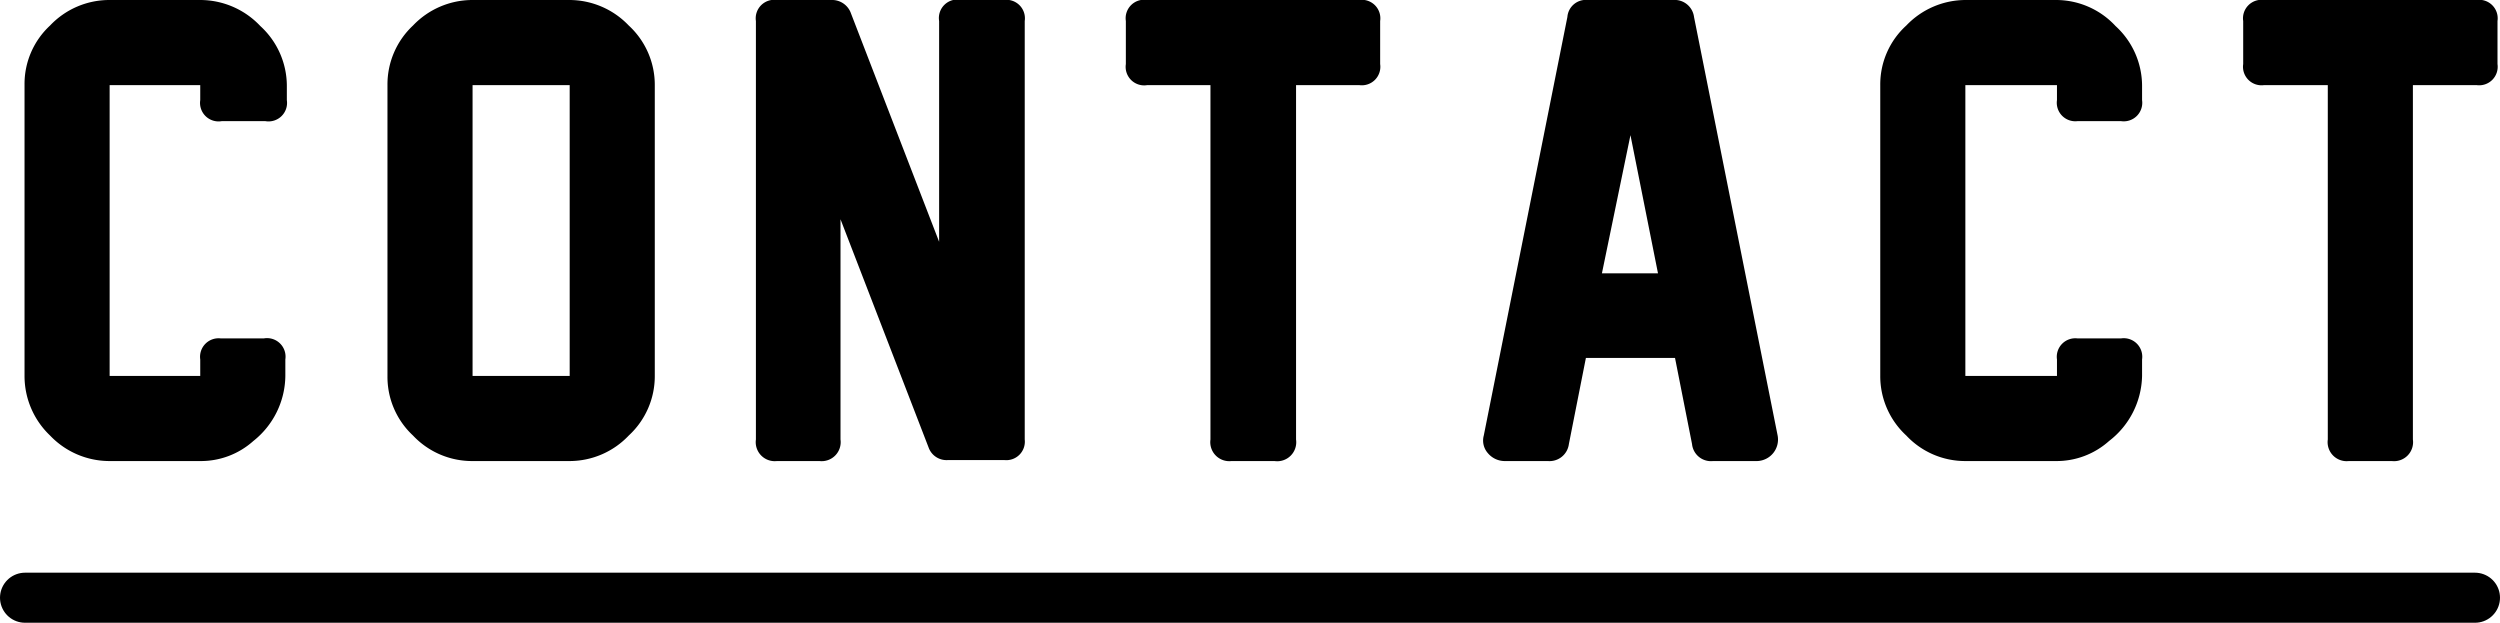 <svg xmlns="http://www.w3.org/2000/svg" viewBox="0 0 49.94 12.44"><defs><style>.cls-1{fill:none;stroke:#000;stroke-linecap:round;stroke-miterlimit:10;}</style></defs><title>contact_title</title><g id="レイヤー_2" data-name="レイヤー 2"><g id="内容"><path d="M5.06,8.81A1.57,1.57,0,0,1,4,9.21H2.19A1.64,1.64,0,0,1,1,8.7,1.64,1.64,0,0,1,.49,7.51V1.69A1.59,1.59,0,0,1,1,.51,1.63,1.63,0,0,1,2.19,0H4a1.65,1.65,0,0,1,1.2.52,1.62,1.62,0,0,1,.53,1.19V2a.37.37,0,0,1-.43.42H4.43A.37.37,0,0,1,4,2V1.7H2.19V7.51H4V7.18a.37.37,0,0,1,.41-.42h.86a.37.37,0,0,1,.43.42v.33A1.68,1.68,0,0,1,5.06,8.81Z"/><path d="M11.38,9.21H9.44A1.62,1.62,0,0,1,8.25,8.7a1.6,1.6,0,0,1-.51-1.18V1.69A1.61,1.61,0,0,1,8.25.51,1.64,1.64,0,0,1,9.44,0h1.93a1.64,1.64,0,0,1,1.19.51,1.61,1.61,0,0,1,.52,1.19V7.51a1.61,1.61,0,0,1-.52,1.19A1.63,1.63,0,0,1,11.38,9.21Zm0-1.7V1.7H9.44V7.51Z"/><path d="M18.55,8.94,16.79,4.38v4.4a.38.38,0,0,1-.42.43h-.85a.38.38,0,0,1-.42-.43V.42A.37.37,0,0,1,15.52,0h1.12A.4.4,0,0,1,17,.27l1.76,4.56V.42A.37.37,0,0,1,19.21,0h.84a.37.37,0,0,1,.42.42V8.78a.37.37,0,0,1-.41.41H18.94A.38.38,0,0,1,18.55,8.94Z"/><path d="M27.15,1.7H25.89V8.78a.38.38,0,0,1-.43.43H24.6a.38.38,0,0,1-.42-.43V1.7H22.92a.37.37,0,0,1-.43-.42V.42A.37.37,0,0,1,22.92,0h4.23a.37.37,0,0,1,.42.42v.86A.37.37,0,0,1,27.15,1.7Z"/><path d="M33.8,8.87l-.34-1.72H31.68l-.34,1.72a.39.39,0,0,1-.42.34h-.87a.44.44,0,0,1-.33-.16.38.38,0,0,1-.08-.35L31.31.34A.37.37,0,0,1,31.72,0h1.7a.39.39,0,0,1,.42.34L35.51,8.7a.43.43,0,0,1-.41.51h-.88A.38.38,0,0,1,33.8,8.87Zm-.68-3.41L32.57,2.7,32,5.46Z"/><path d="M42.13,8.81a1.57,1.57,0,0,1-1.06.4H39.26a1.61,1.61,0,0,1-1.18-.51,1.61,1.61,0,0,1-.52-1.19V1.69A1.59,1.59,0,0,1,38.08.51,1.64,1.64,0,0,1,39.27,0h1.8a1.62,1.62,0,0,1,1.19.52,1.62,1.62,0,0,1,.53,1.19V2a.37.37,0,0,1-.42.42H41.5A.37.37,0,0,1,41.09,2V1.7H39.26V7.51h1.83V7.18a.37.37,0,0,1,.41-.42h.87a.37.37,0,0,1,.42.42v.33A1.68,1.68,0,0,1,42.13,8.81Z"/><path d="M49.47,1.7H48.2V8.78a.38.38,0,0,1-.42.43h-.86a.38.38,0,0,1-.42-.43V1.7H45.23a.37.37,0,0,1-.42-.42V.42A.37.37,0,0,1,45.23,0h4.24a.37.37,0,0,1,.42.42v.86A.37.37,0,0,1,49.47,1.7Z"/><line class="cls-1" x1="0.5" y1="11.94" x2="49.44" y2="11.94"/></g></g></svg>